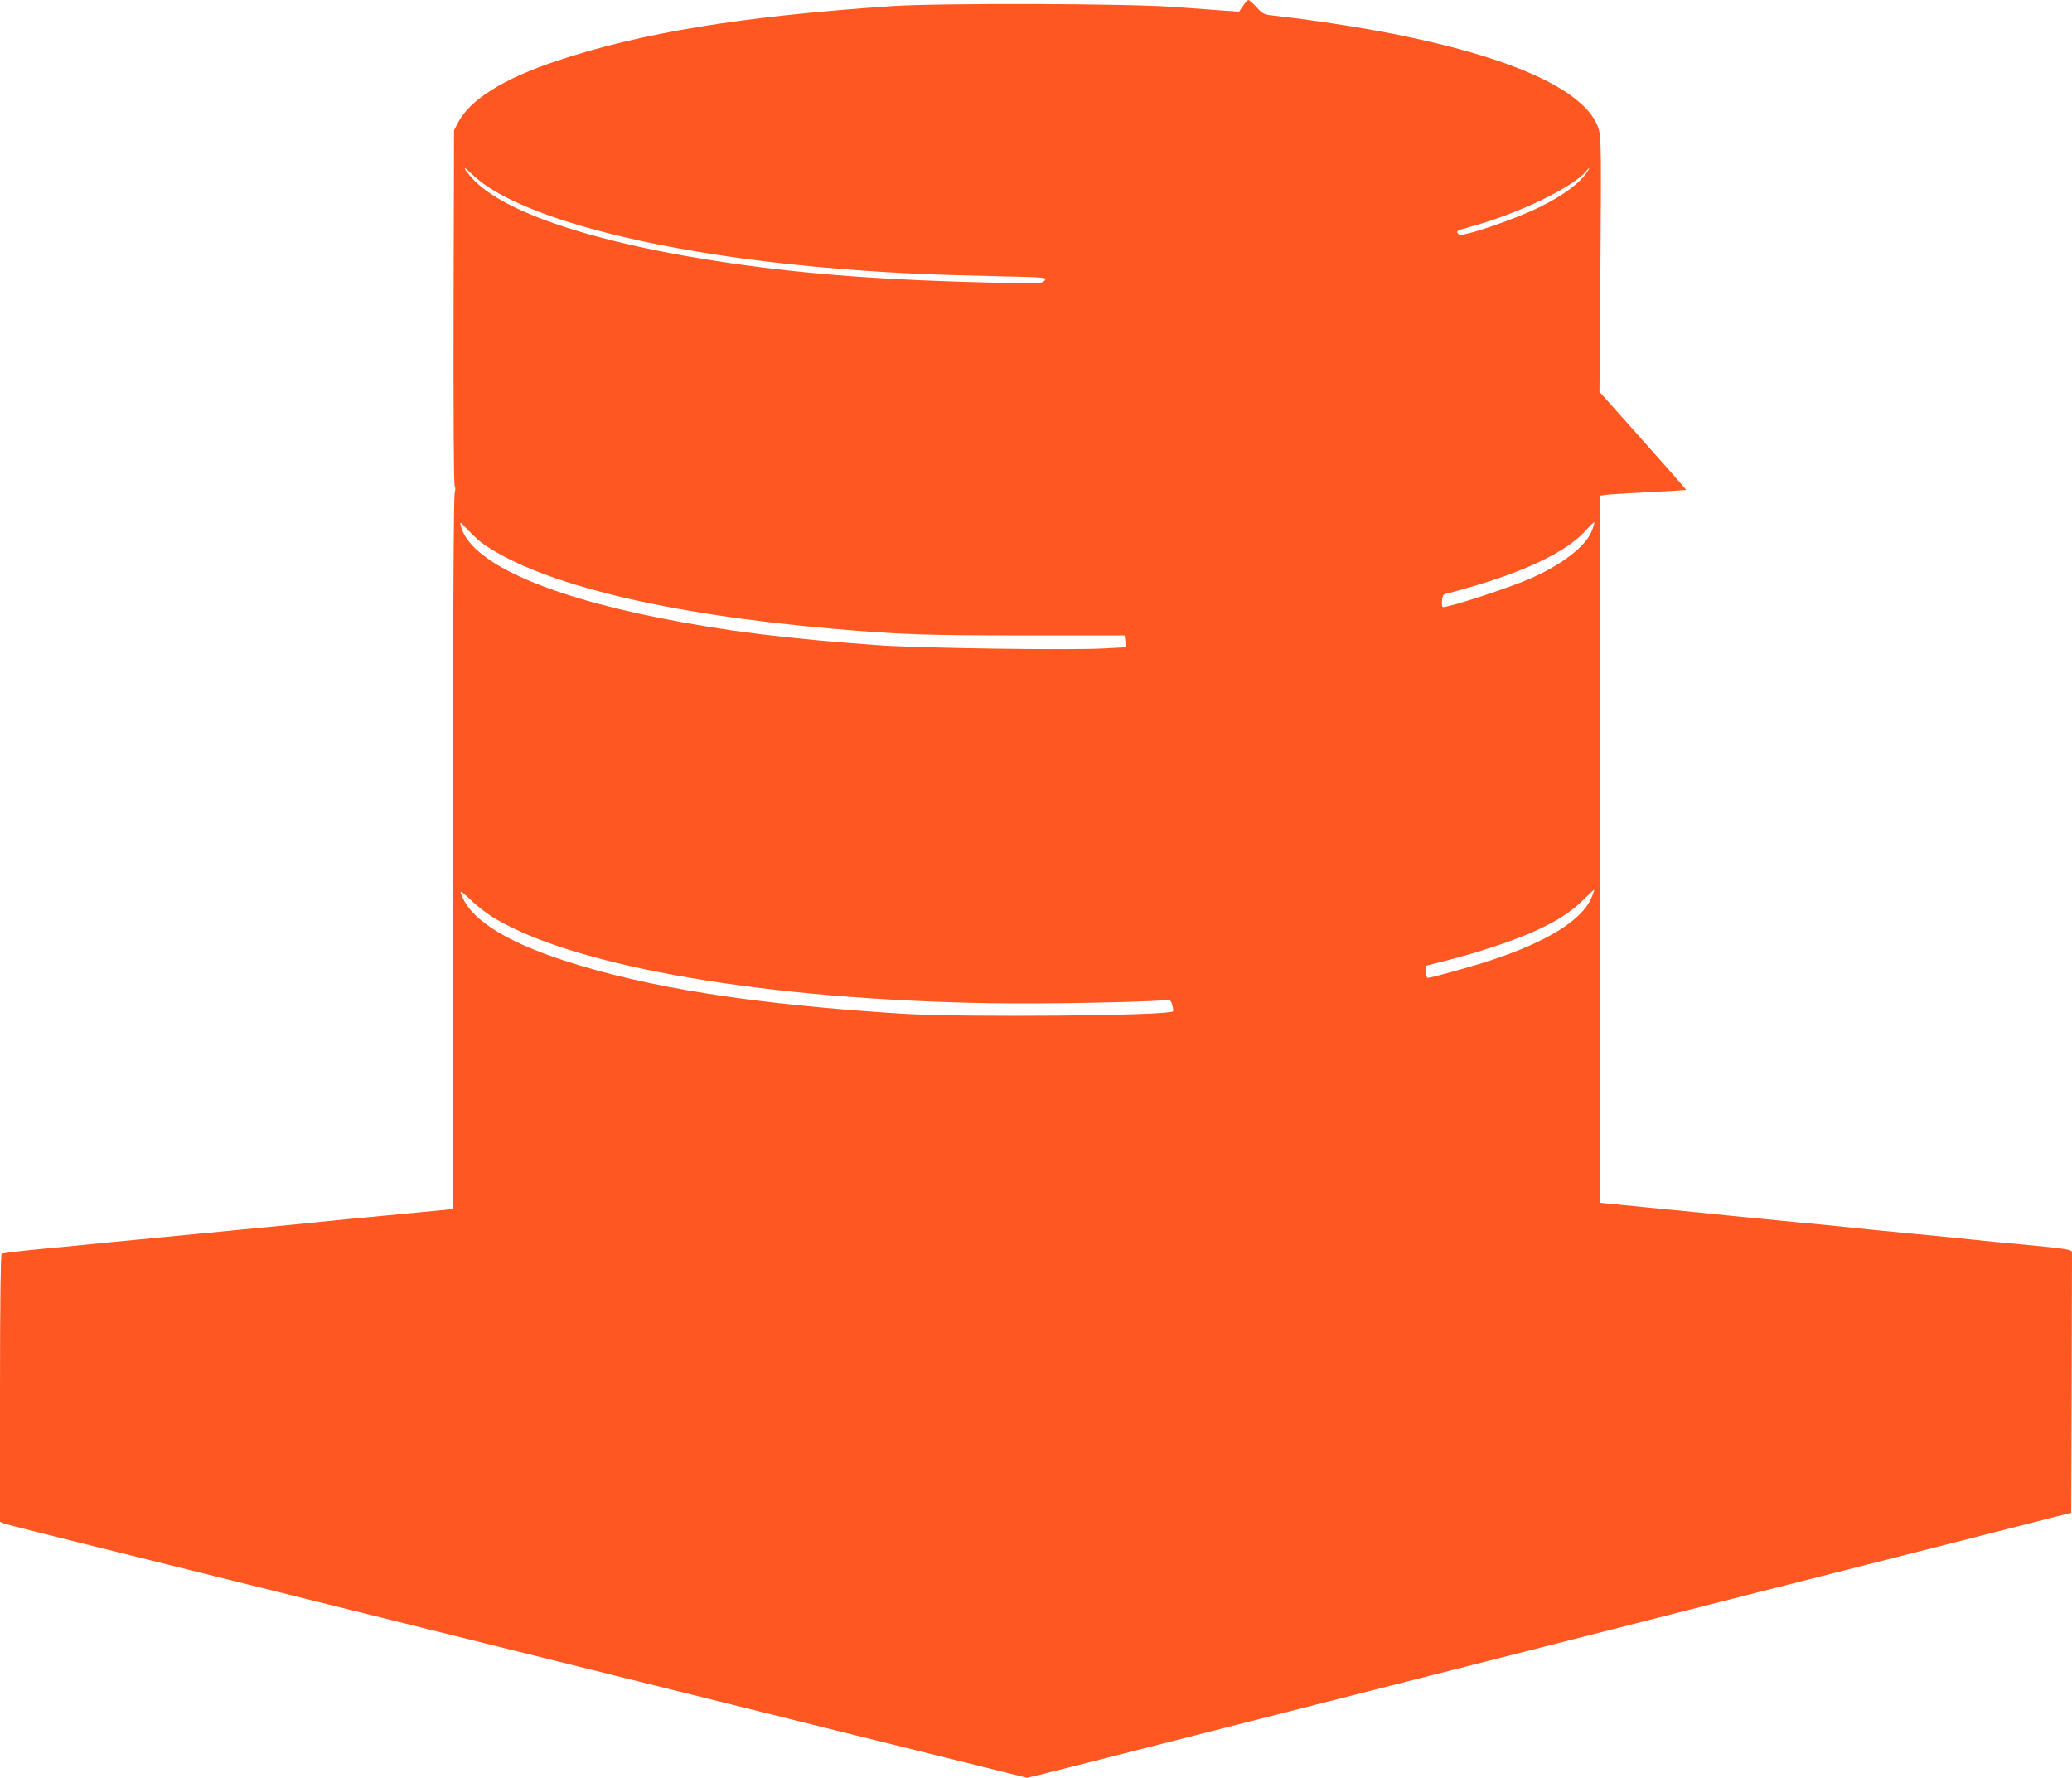 <?xml version="1.0" standalone="no"?>
<!DOCTYPE svg PUBLIC "-//W3C//DTD SVG 20010904//EN"
 "http://www.w3.org/TR/2001/REC-SVG-20010904/DTD/svg10.dtd">
<svg version="1.0" xmlns="http://www.w3.org/2000/svg"
 width="1280pt" height="1098pt" viewBox="0 0 1280 1098"
 preserveAspectRatio="xMidYMid meet">
<g transform="translate(0,1098) scale(0.1,-0.1)"
fill="#ff5722" stroke="none">
<path d="M7679 10944 l-24 -36 -85 6 c-47 3 -188 14 -315 23 -296 22 -1453 25
-1750 5 -924 -63 -1539 -163 -2062 -337 -332 -110 -541 -241 -615 -385 l-23
-45 -3 -1094 c-1 -656 1 -1098 7 -1104 5 -5 5 -21 0 -41 -5 -18 -9 -502 -9
-1151 0 -616 0 -1604 0 -2196 l0 -1077 -62 -6 c-35 -3 -157 -15 -273 -26 -115
-11 -257 -25 -315 -30 -58 -6 -148 -15 -200 -20 -52 -5 -142 -14 -200 -20 -58
-5 -198 -19 -312 -30 -115 -11 -301 -29 -415 -40 -115 -11 -255 -25 -313 -30
-58 -6 -148 -15 -200 -20 -52 -5 -147 -15 -210 -20 -188 -18 -280 -29 -290
-35 -6 -4 -10 -318 -10 -831 l0 -824 24 -10 c13 -5 217 -57 452 -115 236 -59
771 -191 1189 -295 852 -212 1732 -430 2865 -711 421 -105 1001 -249 1290
-320 l524 -130 81 19 c71 17 372 94 1170 297 138 35 412 105 610 155 198 50
482 122 630 160 149 38 413 105 588 149 747 190 968 246 1245 317 641 163 895
227 1317 334 242 62 523 133 625 159 l185 47 3 807 2 807 -22 10 c-13 5 -102
16 -198 25 -96 9 -215 20 -265 25 -191 20 -297 31 -500 50 -201 19 -279 27
-500 50 -55 5 -194 19 -310 30 -115 11 -254 25 -307 30 -54 6 -142 14 -195 20
-54 5 -192 19 -308 30 -115 11 -233 23 -261 26 l-52 5 2 2184 1 2184 50 6 c28
3 147 10 265 16 118 6 216 12 217 13 1 1 -119 138 -267 304 l-269 302 6 782
c5 707 4 788 -10 838 -75 251 -582 471 -1427 620 -177 31 -397 63 -550 80 -95
10 -95 10 -137 55 -23 25 -46 45 -51 45 -5 0 -20 -16 -33 -36z m-4666 -1117
c363 -240 1199 -433 2217 -511 272 -22 552 -34 923 -42 315 -7 317 -7 300 -27
-17 -19 -28 -19 -308 -13 -667 15 -1153 51 -1636 121 -814 118 -1399 310
-1591 523 -56 62 -64 87 -11 34 27 -26 74 -64 106 -85z m6788 85 c-47 -67
-144 -138 -281 -207 -156 -78 -486 -191 -507 -173 -23 18 -14 25 55 43 301 80
644 244 731 348 22 28 24 19 2 -11z m-6814 -2293 c359 -248 1130 -434 2163
-523 404 -35 572 -41 1182 -41 l616 0 4 -37 3 -36 -135 -7 c-206 -12 -1134 2
-1385 19 -561 40 -948 87 -1350 167 -738 146 -1186 353 -1239 573 -6 26 -2 23
45 -28 29 -31 72 -71 96 -87z m6848 85 c-36 -96 -182 -210 -380 -297 -127 -56
-496 -177 -541 -177 -5 0 -8 18 -6 39 4 35 7 41 35 46 18 4 86 23 152 42 350
103 587 220 701 346 27 30 51 53 53 51 2 -2 -4 -25 -14 -50z m-6778 -2397
c507 -302 1689 -503 3083 -524 327 -5 928 7 1074 20 14 2 22 -7 28 -32 5 -18
7 -35 4 -38 -27 -27 -1293 -38 -1666 -15 -922 58 -1581 161 -2095 329 -377
123 -591 263 -639 420 -4 13 18 -3 62 -45 37 -37 104 -89 149 -115z m6773 125
c-59 -137 -278 -272 -625 -385 -125 -41 -364 -107 -386 -107 -5 0 -9 17 -9 38
l0 37 133 34 c72 18 197 54 277 81 281 92 449 180 560 291 36 36 66 64 68 63
2 -1 -6 -25 -18 -52z"/>
</g>
</svg>
